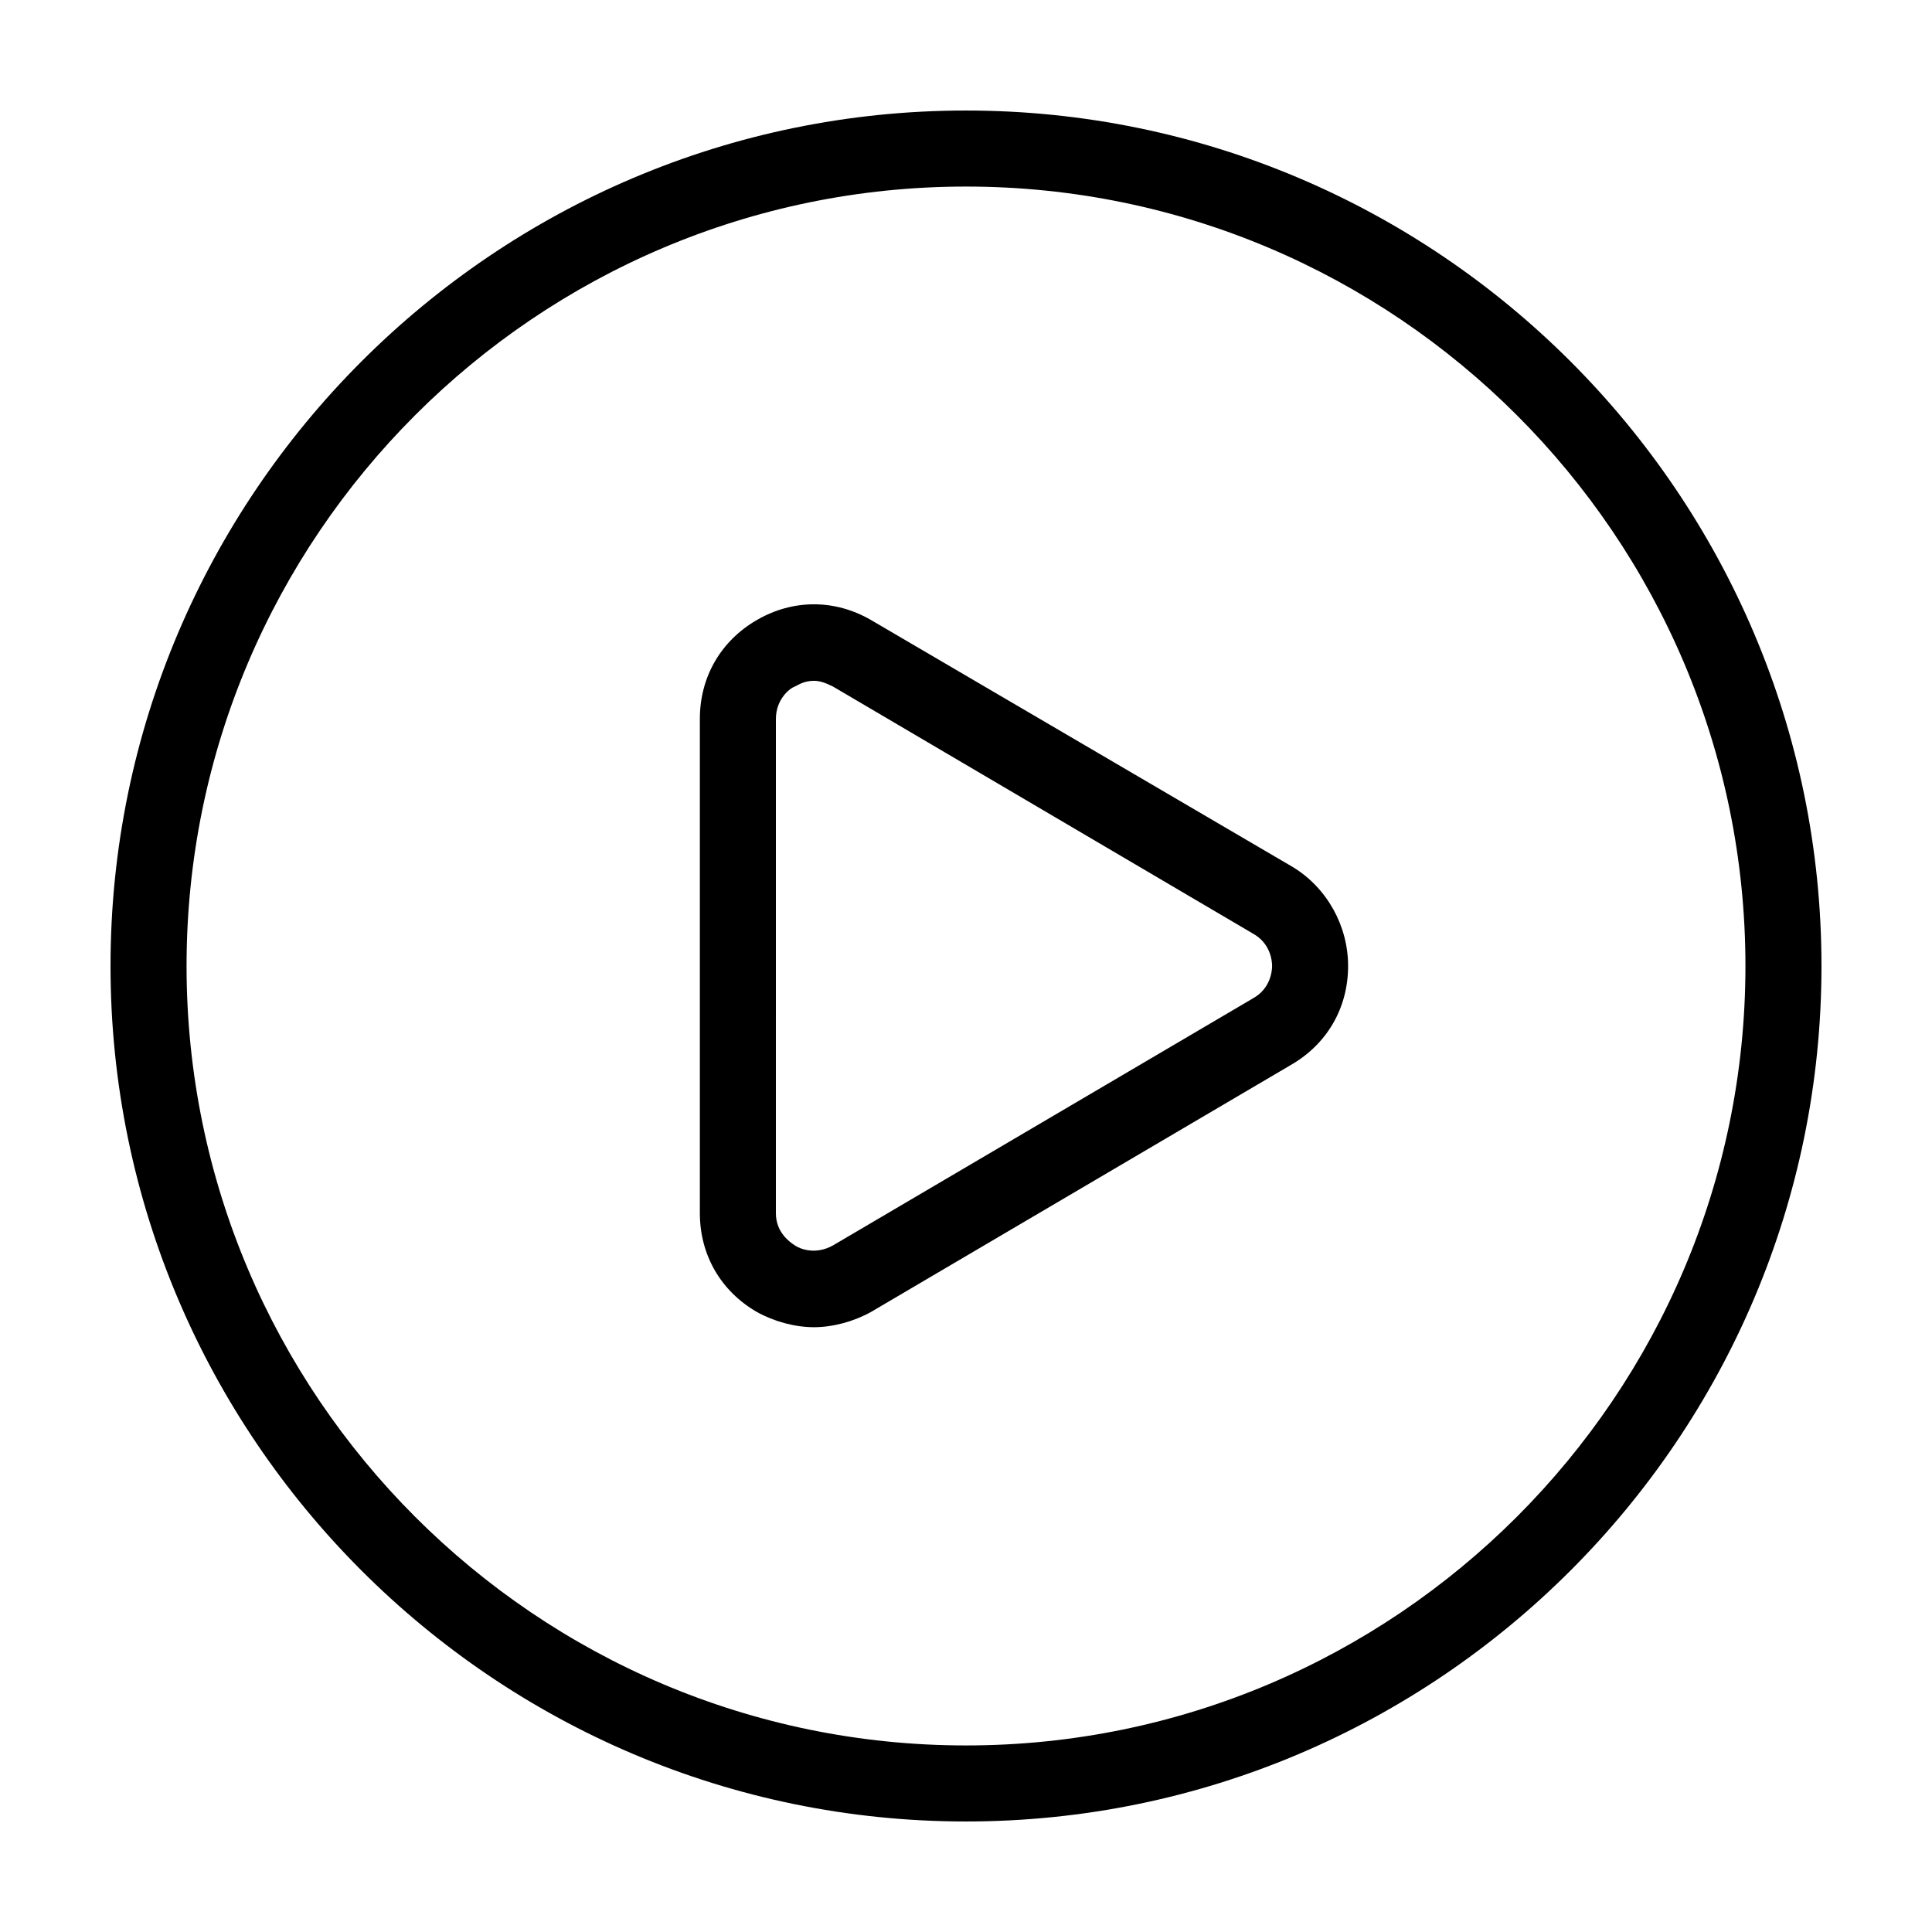 <?xml version="1.0" encoding="UTF-8"?>
<!-- Uploaded to: ICON Repo, www.svgrepo.com, Generator: ICON Repo Mixer Tools -->
<svg fill="#000000" width="800px" height="800px" version="1.1" viewBox="144 144 512 512" xmlns="http://www.w3.org/2000/svg">
 <path d="m400 173.29c-124.95 0-226.71 101.77-226.71 226.71s101.77 226.71 226.71 226.71 226.71-101.77 226.71-226.71c-0.004-124.95-101.77-226.71-226.71-226.71zm0 433.27c-113.86 0-206.56-92.699-206.56-206.56 0-113.86 92.699-206.56 206.56-206.56 113.86 0 206.56 92.699 206.56 206.56-0.004 113.86-92.703 206.56-206.56 206.56zm86.652-232.76-111.84-65.496c-9.574-5.543-20.656-5.543-30.23 0-9.574 5.543-15.113 15.113-15.113 26.199v130.99c0 11.082 5.543 20.656 15.113 26.199 4.535 2.519 10.078 4.031 15.113 4.031 5.039 0 10.578-1.512 15.113-4.031l111.34-65.496c9.574-5.543 15.113-15.113 15.113-26.199 0.004-10.582-5.539-20.656-14.609-26.199zm-10.578 34.762-111.34 65.496c-4.535 2.519-8.566 1.008-10.078 0-1.512-1.008-5.039-3.527-5.039-8.566l0.004-130.99c0-5.039 3.527-8.062 5.039-8.566 1.008-0.504 2.519-1.512 5.039-1.512 1.512 0 3.023 0.504 5.039 1.512l111.34 65.496c4.535 2.519 5.039 7.055 5.039 8.566-0.004 1.512-0.508 6.043-5.043 8.562z"/>
</svg>